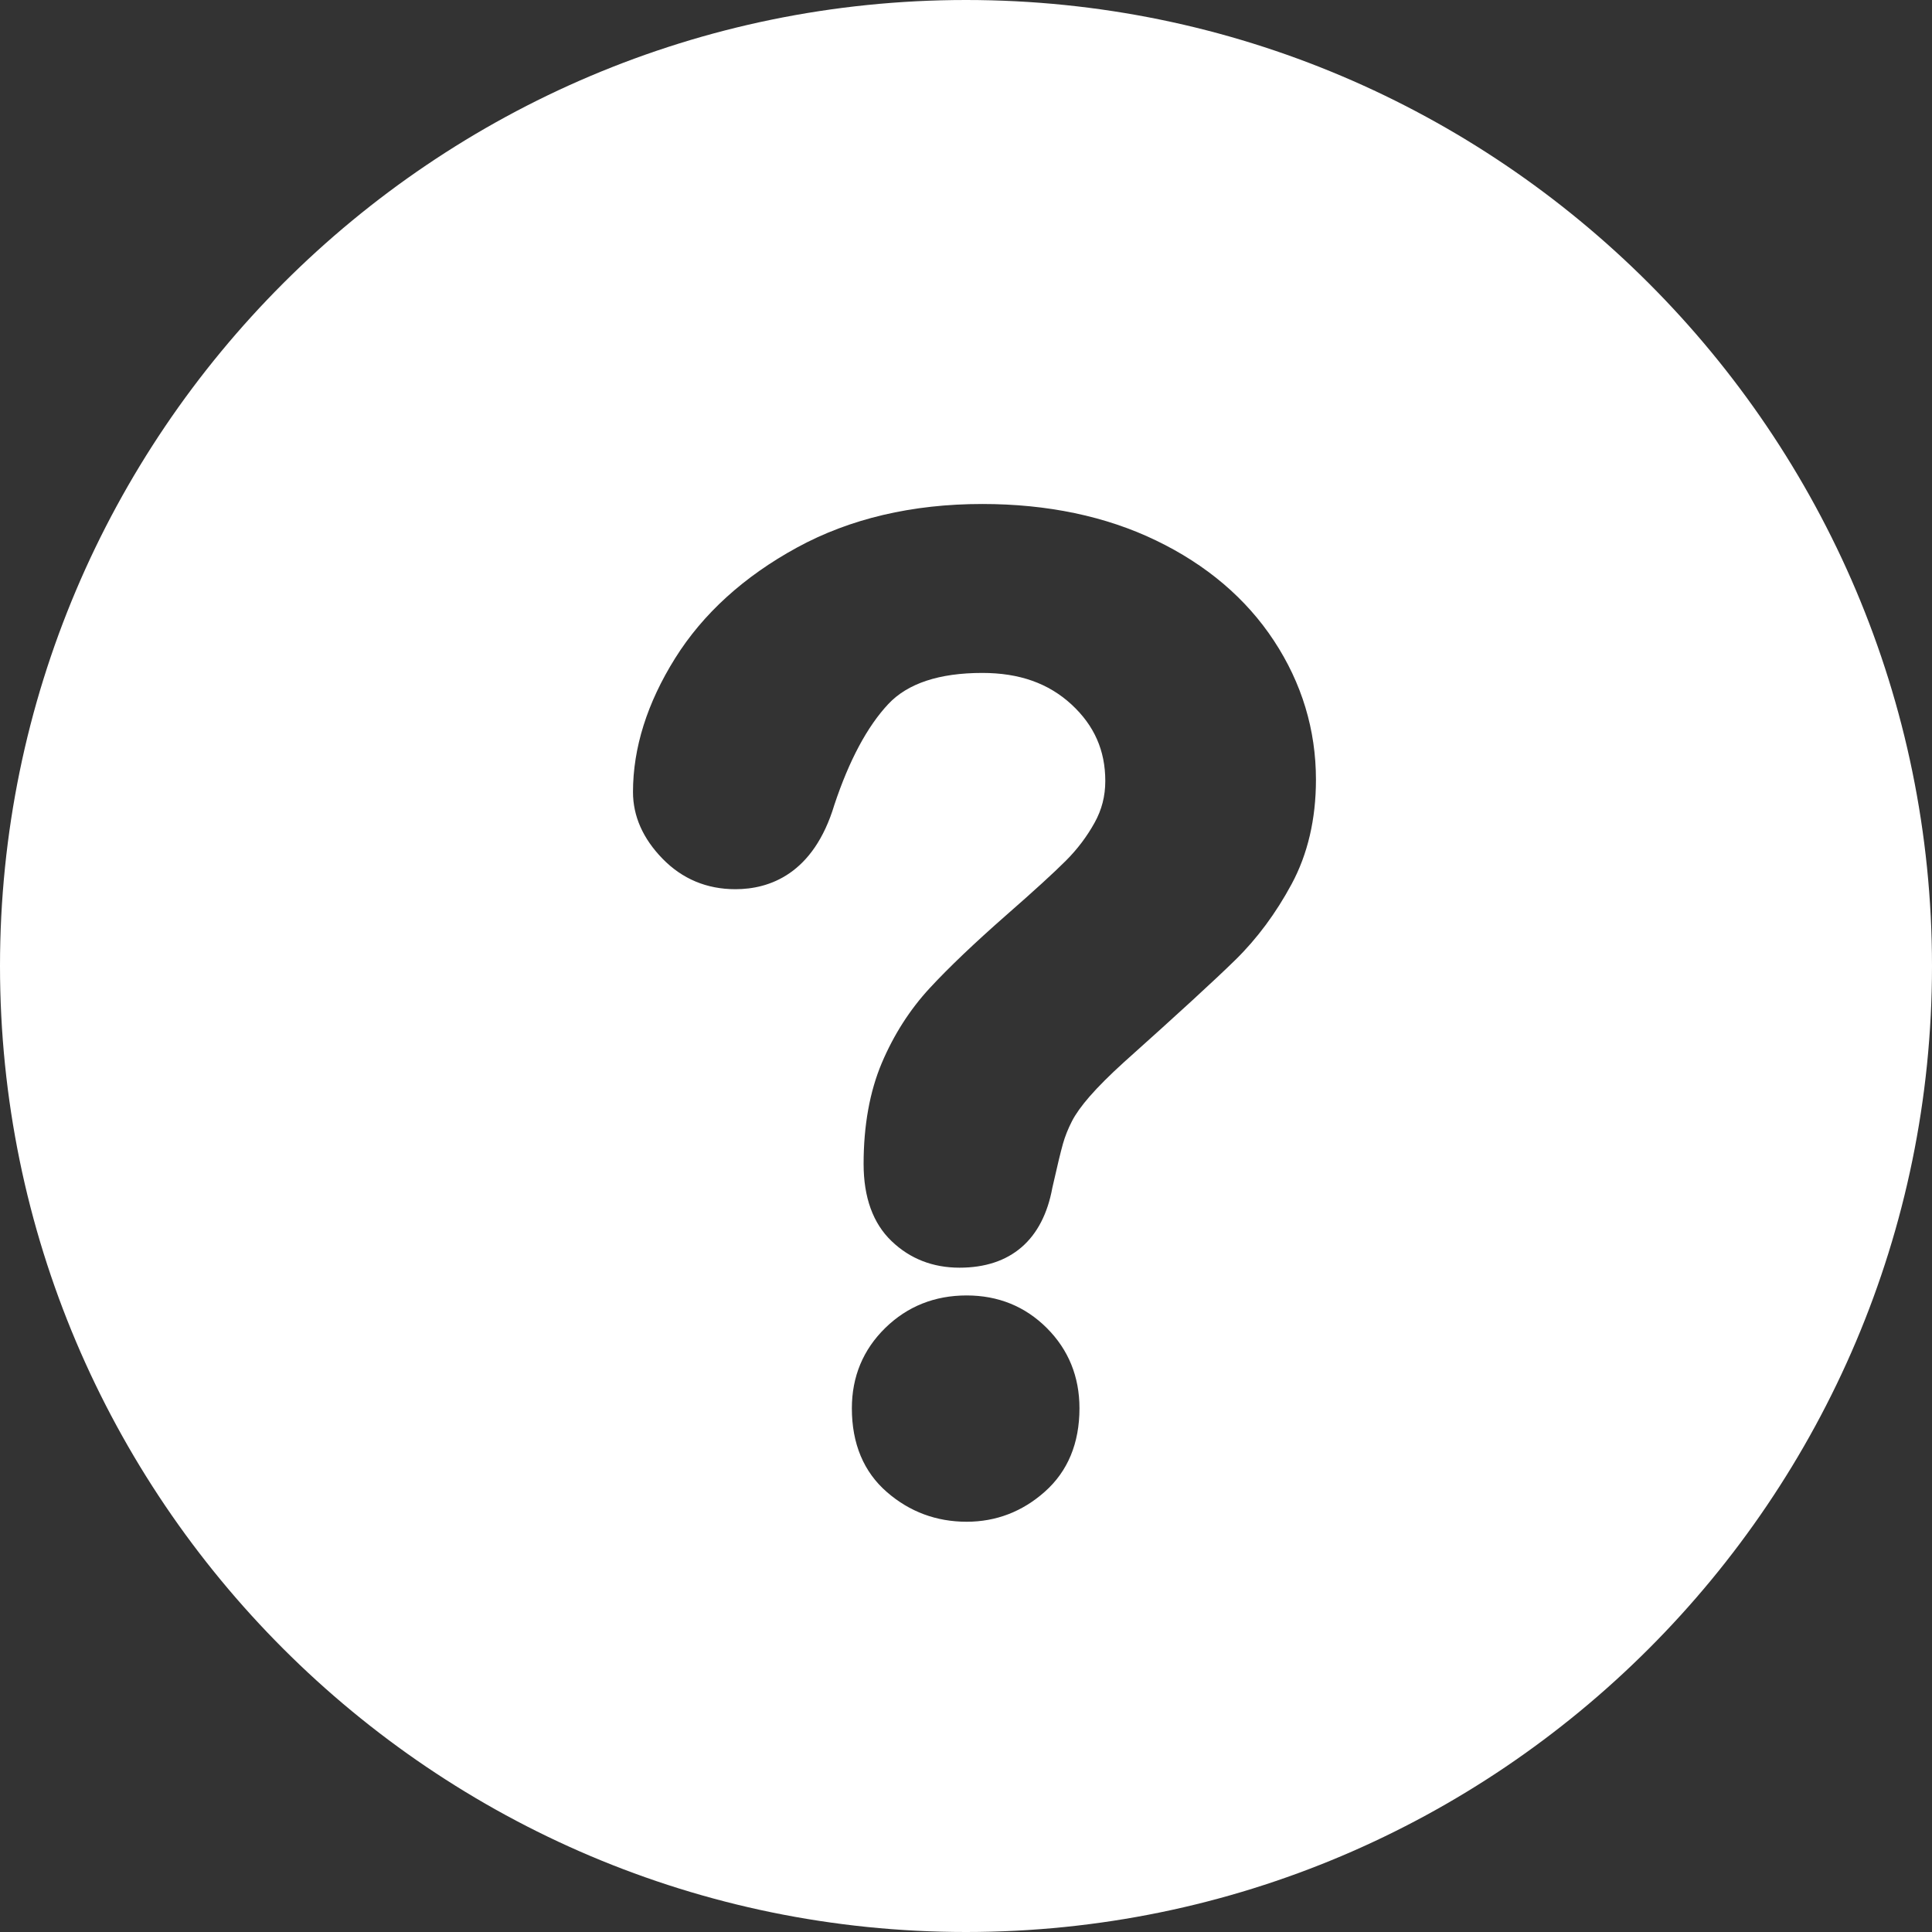 <svg width="52" height="52" viewBox="0 0 52 52" fill="none" xmlns="http://www.w3.org/2000/svg">
<rect x="0" y="0" width="52" height="52" fill="#333333" stroke="none"/>
<path d="M26 0C11.663 0 0 11.663 0 26C0 40.337 11.663 52 26 52C40.337 52 52 40.336 52 26C52 11.663 40.337 0 26 0ZM26.018 40.958C25.203 40.958 24.482 40.69 23.873 40.161C23.246 39.618 22.928 38.858 22.928 37.904C22.928 37.052 23.231 36.325 23.827 35.742C24.421 35.161 25.158 34.867 26.017 34.867C26.867 34.867 27.593 35.162 28.176 35.745C28.759 36.328 29.054 37.054 29.054 37.904C29.054 38.845 28.74 39.6 28.122 40.149C27.52 40.685 26.811 40.958 26.018 40.958ZM34.763 23.797C34.342 24.579 33.833 25.265 33.249 25.837C32.694 26.381 31.683 27.308 30.246 28.594C29.866 28.939 29.556 29.249 29.326 29.513C29.111 29.76 28.95 29.985 28.85 30.18C28.746 30.384 28.665 30.587 28.609 30.786C28.548 31.002 28.455 31.388 28.325 31.965C28.069 33.369 27.203 34.12 25.825 34.12C25.107 34.12 24.492 33.88 23.997 33.405C23.497 32.927 23.244 32.228 23.244 31.328C23.244 30.294 23.409 29.38 23.733 28.612C24.055 27.852 24.489 27.173 25.023 26.596C25.534 26.043 26.229 25.381 27.088 24.627C27.83 23.978 28.369 23.486 28.689 23.165C28.994 22.861 29.253 22.518 29.46 22.145C29.654 21.797 29.749 21.429 29.749 21.019C29.749 20.2 29.452 19.528 28.842 18.963C28.221 18.39 27.436 18.112 26.438 18.112C25.28 18.112 24.428 18.394 23.907 18.951C23.344 19.552 22.856 20.463 22.457 21.662C21.893 23.537 20.697 23.933 19.793 23.933C19.023 23.933 18.363 23.657 17.832 23.112C17.305 22.571 17.037 21.967 17.037 21.317C17.037 20.131 17.418 18.92 18.171 17.717C18.919 16.521 20.021 15.519 21.448 14.739C22.873 13.96 24.552 13.565 26.439 13.565C28.189 13.565 29.762 13.894 31.111 14.545C32.472 15.2 33.541 16.109 34.288 17.245C35.039 18.386 35.419 19.644 35.419 20.985C35.419 22.044 35.198 22.991 34.763 23.797Z" fill="white"/>
</svg>
